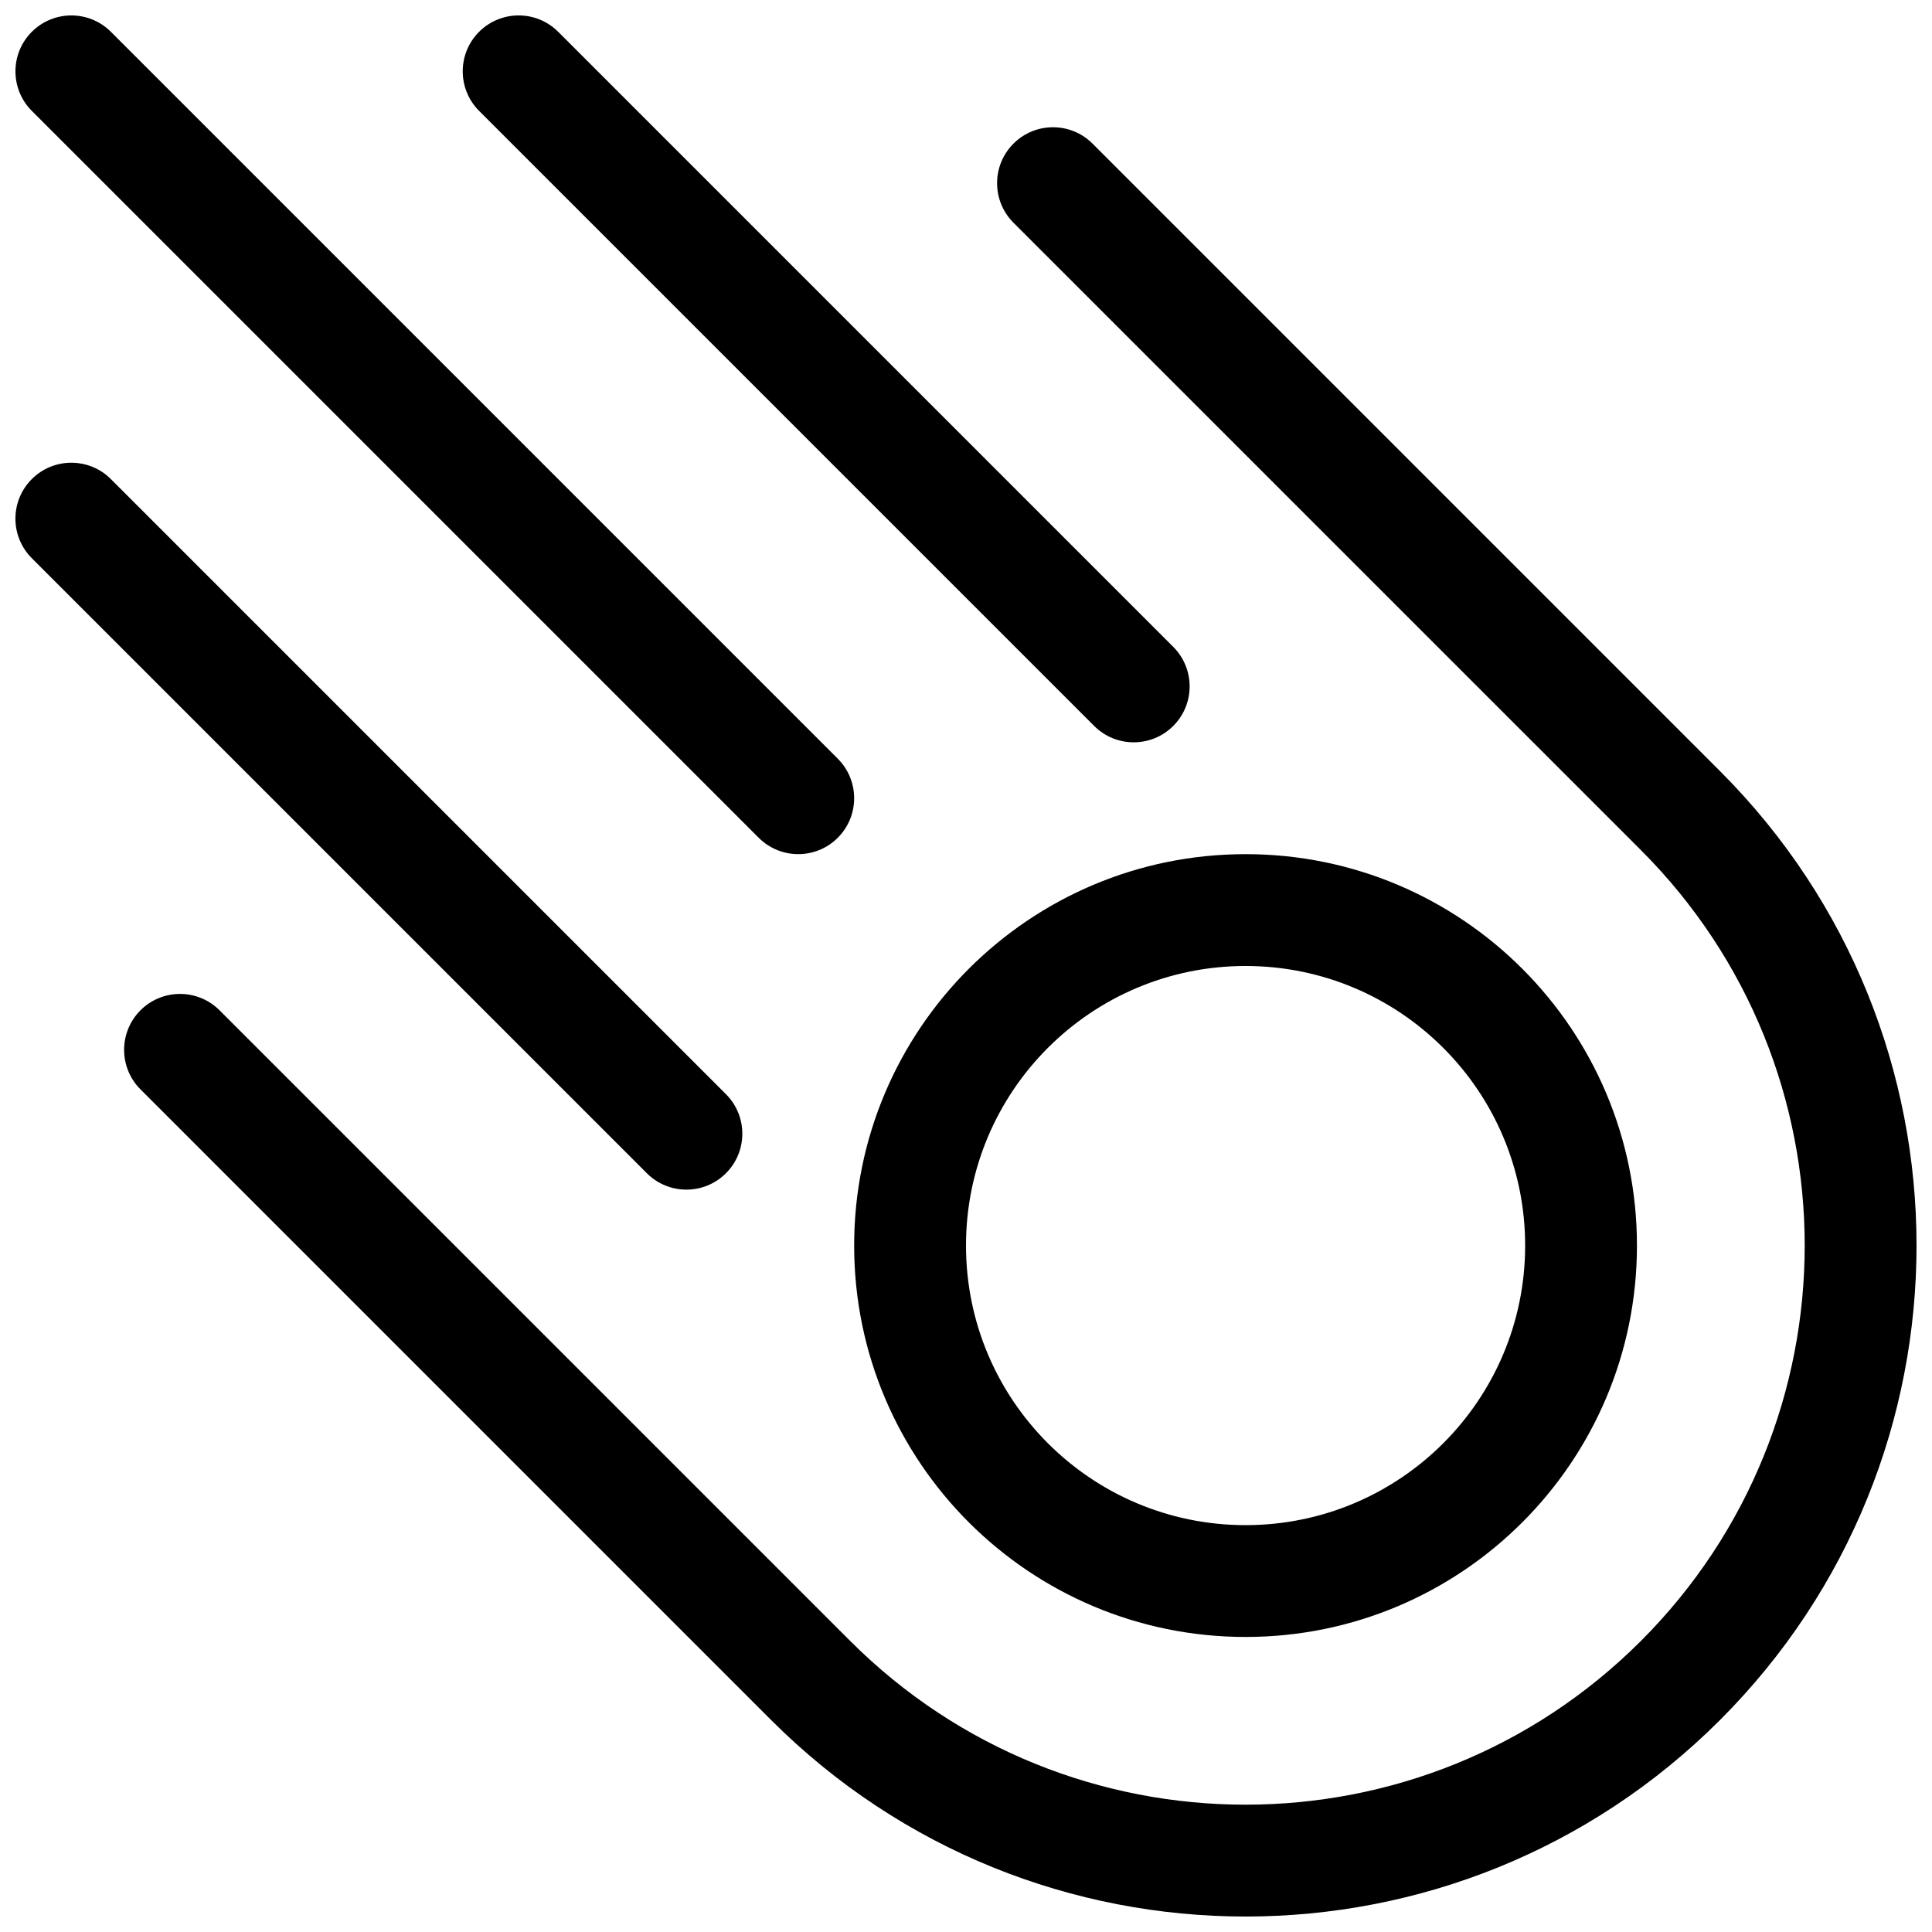 <?xml version="1.0" encoding="UTF-8"?>
<!-- Uploaded to: SVG Find, www.svgrepo.com, Generator: SVG Find Mixer Tools -->
<svg width="800px" height="800px" version="1.1" viewBox="144 144 512 512" xmlns="http://www.w3.org/2000/svg">
 <defs>
  <clipPath id="a">
   <path d="m148.09 148.09h503.81v503.81h-503.81z"/>
  </clipPath>
 </defs>
 <g clip-path="url(#a)">
  <path d="m474.09 577.81c-57.289 0-103.73-46.438-103.73-103.72 0-57.289 46.438-103.73 103.73-103.73 57.285 0 103.72 46.438 103.72 103.73 0 57.285-46.438 103.72-103.72 103.72zm0-29.633c40.918 0 74.09-33.172 74.09-74.09 0-40.922-33.172-74.09-74.09-74.09-40.922 0-74.09 33.168-74.09 74.09 0 40.918 33.168 74.09 74.09 74.09zm-292.86-115.48c-5.785-5.785-5.785-15.168 0-20.957 5.785-5.785 15.168-5.785 20.957 0l167.12 167.12c57.867 57.867 151.69 57.867 209.56 0 57.867-57.867 57.867-151.69 0-209.56l-166.29-166.28c-5.785-5.789-5.785-15.172 0-20.957 5.789-5.789 15.168-5.789 20.957 0l166.29 166.29c69.438 69.441 69.438 182.03 0 251.47-69.441 69.438-182.03 69.438-251.47 0zm184.79-87.637c5.785 5.789 5.785 15.168 0 20.957-5.789 5.785-15.168 5.785-20.957 0l-192.63-192.63c-5.785-5.789-5.785-15.172 0-20.957s15.168-5.785 20.957 0zm-29.637 88.906c5.785 5.789 5.785 15.172 0 20.957-5.785 5.789-15.168 5.789-20.957 0l-163-163c-5.785-5.789-5.785-15.168 0-20.957 5.785-5.785 15.168-5.785 20.957 0zm118.54-118.54c5.789 5.789 5.789 15.172 0 20.957-5.785 5.785-15.168 5.785-20.957 0l-163-163c-5.785-5.789-5.785-15.172 0-20.957 5.789-5.785 15.168-5.785 20.957 0z"/>
 </g>
</svg>